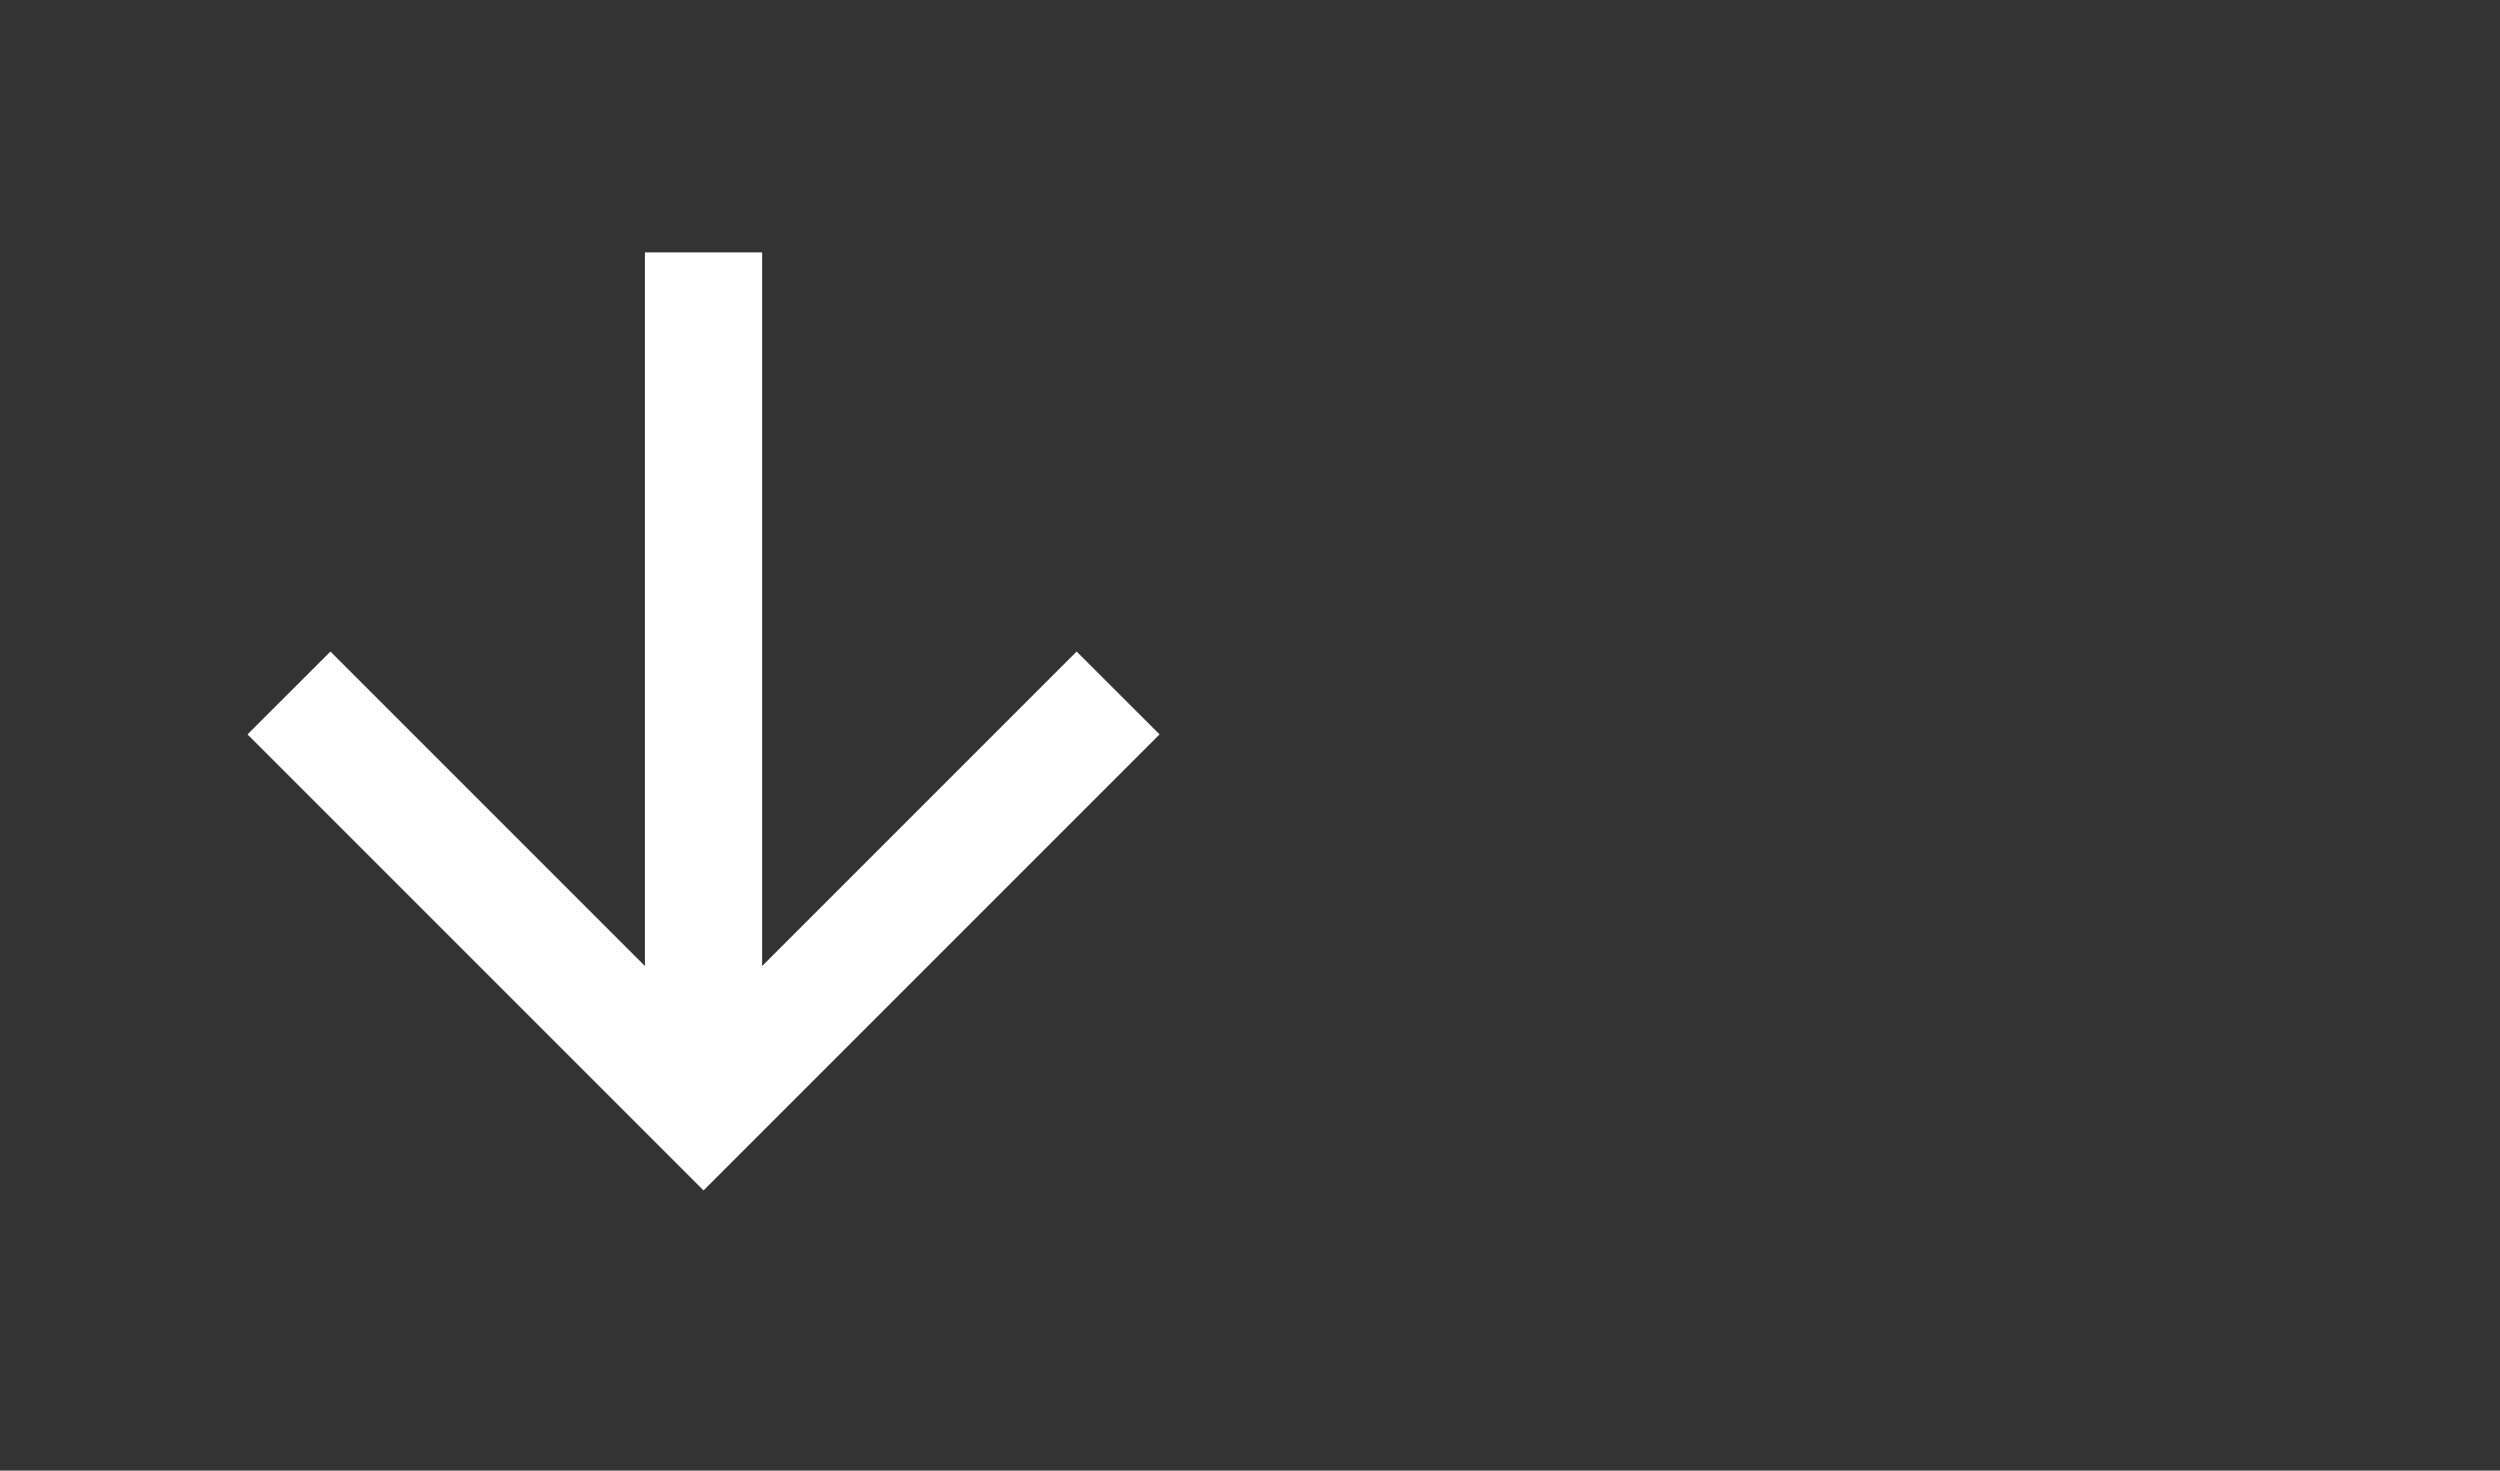 <svg width="34" height="20" viewBox="0 0 34 20" fill="none" xmlns="http://www.w3.org/2000/svg">
<rect x="0" y="0" width="34" height="20" fill="#333333" stroke="none"/>
<path d="M8.771 13.138V3.433H10.365V13.138L14.642 8.861L15.77 9.988L9.568 16.19L3.366 9.988L4.494 8.861L8.771 13.138Z" fill="white"/>
</svg>
